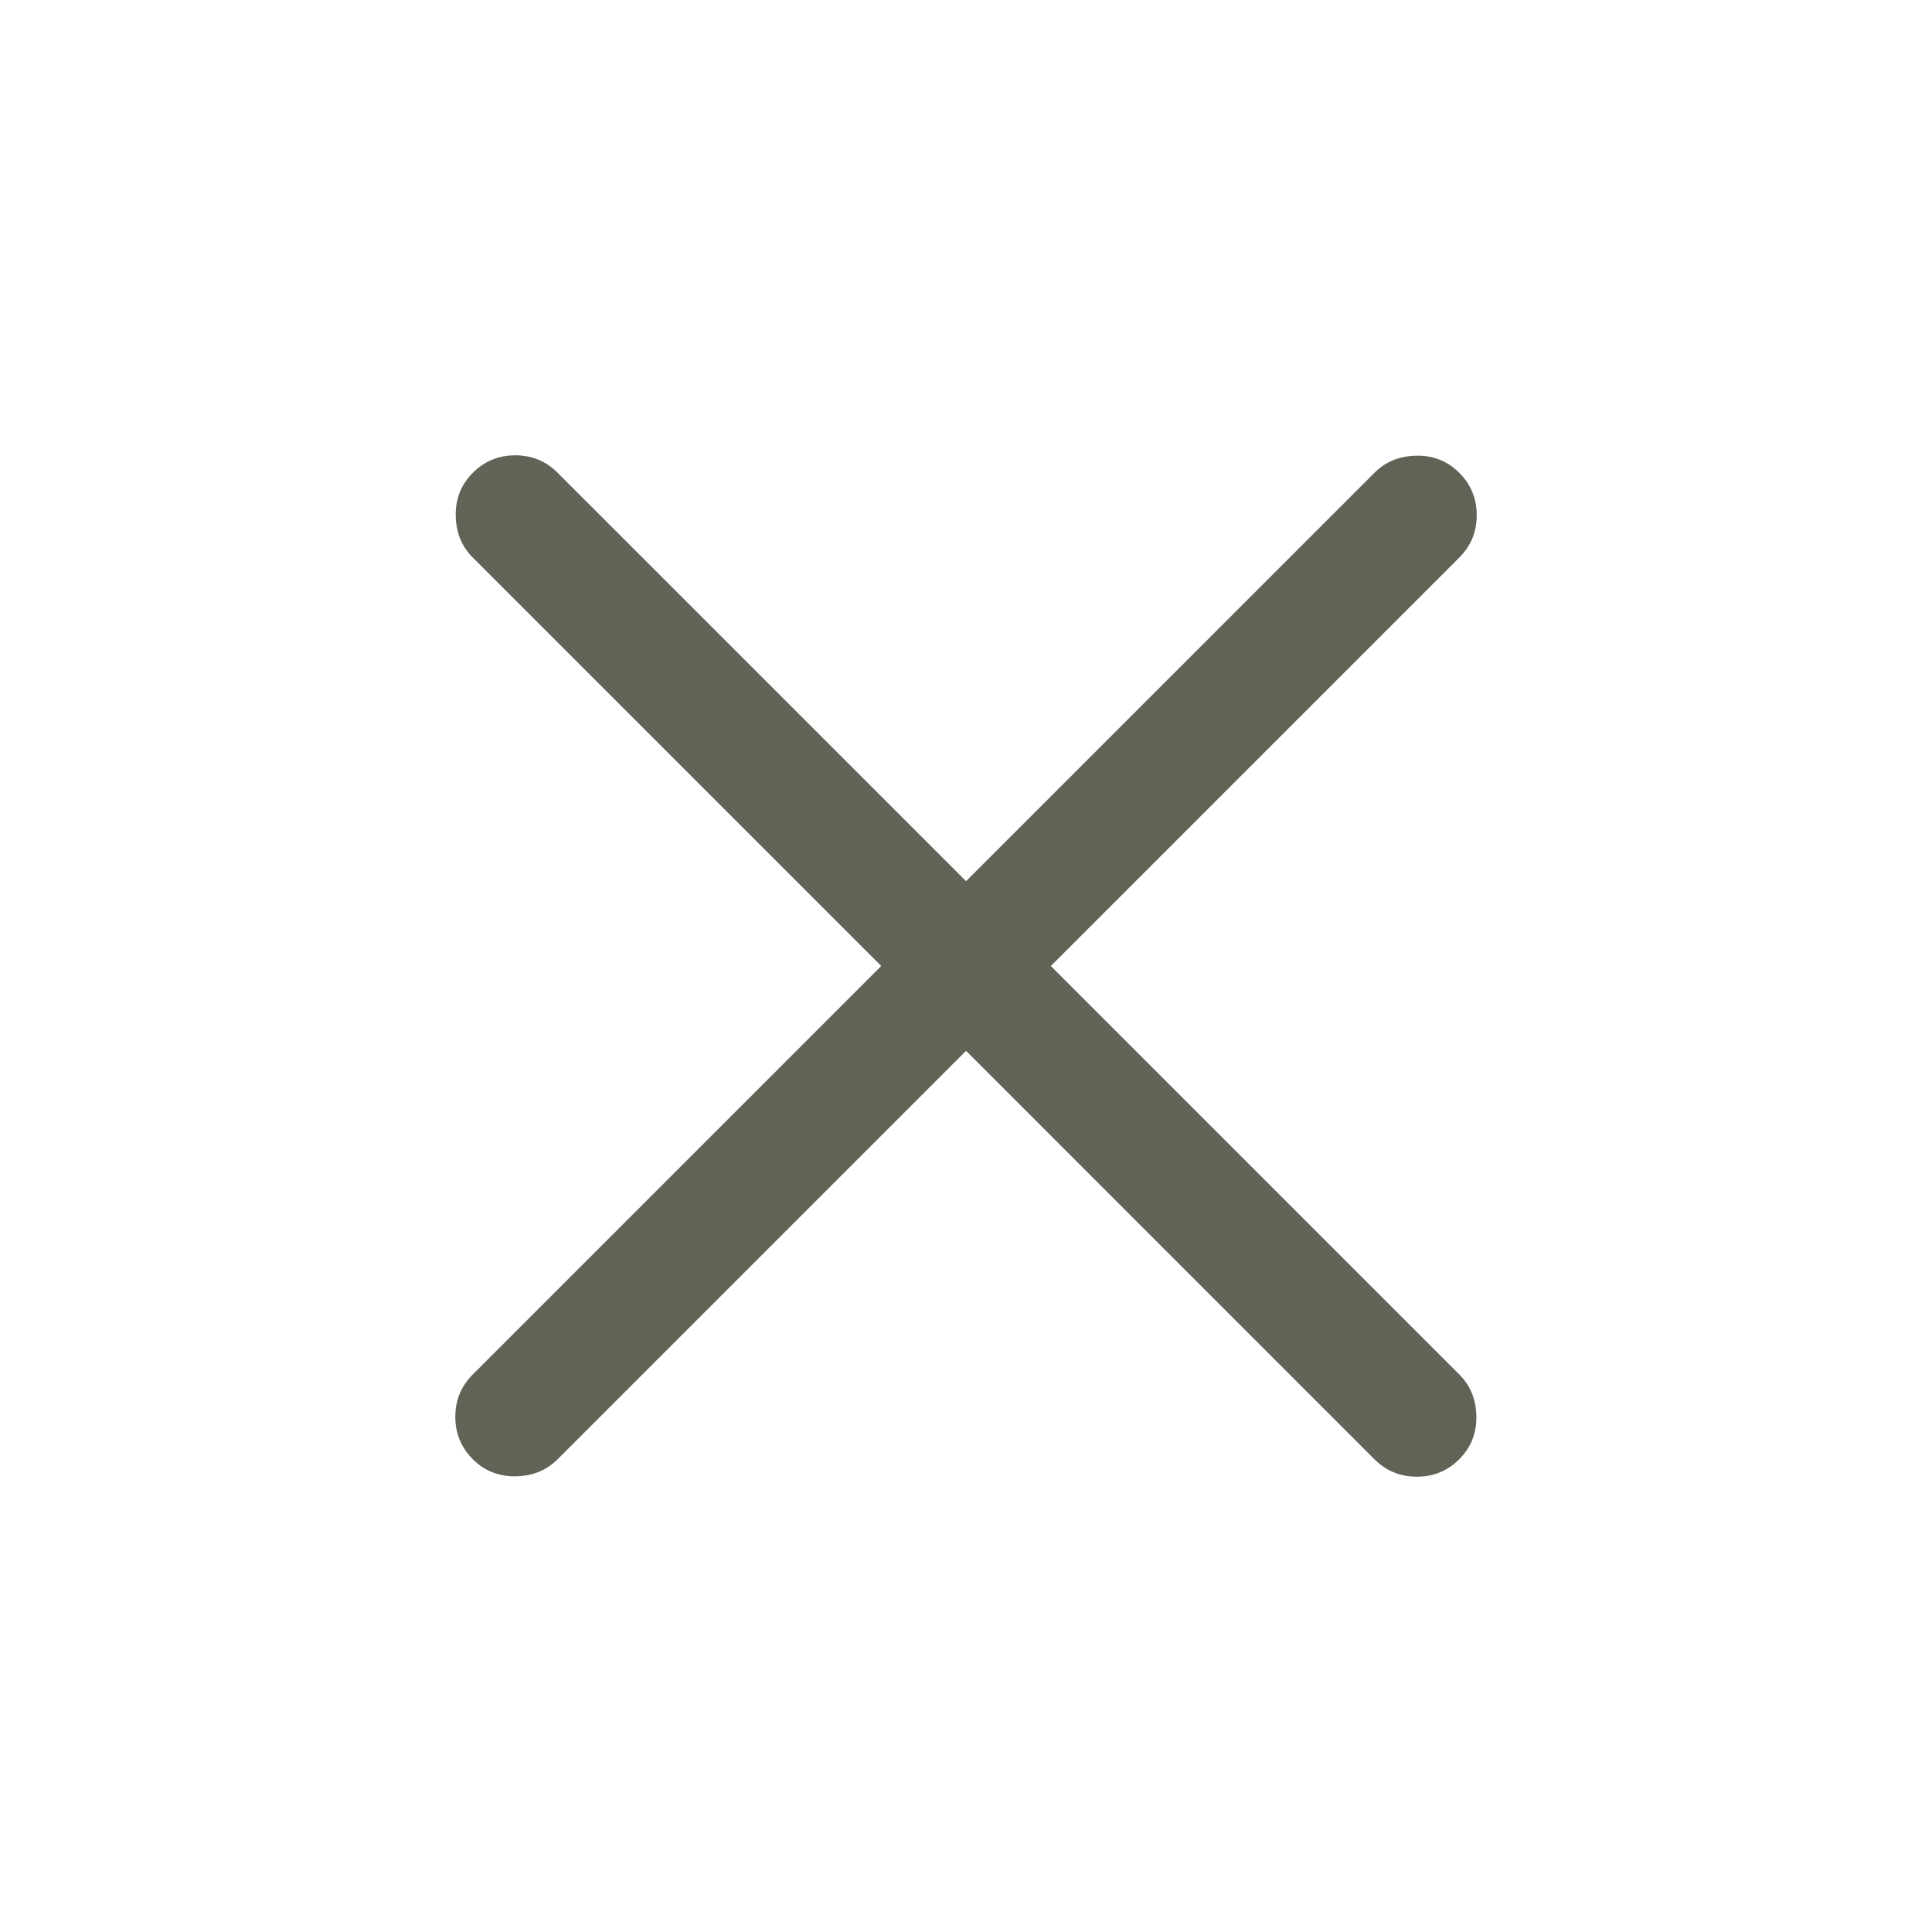 <svg width="36" height="36" viewBox="0 0 36 36" fill="none" xmlns="http://www.w3.org/2000/svg">
<mask id="mask0_11085_1045" style="mask-type:alpha" maskUnits="userSpaceOnUse" x="0" y="0" width="36" height="36">
<rect width="36" height="36" fill="#D9D9D9"/>
</mask>
<g mask="url(#mask0_11085_1045)">
<path d="M18.001 19.581L10.391 27.191C10.184 27.398 9.922 27.504 9.608 27.509C9.294 27.514 9.028 27.408 8.81 27.191C8.593 26.973 8.484 26.709 8.484 26.4C8.484 26.09 8.593 25.827 8.81 25.61L16.42 18L8.81 10.39C8.603 10.183 8.496 9.922 8.492 9.607C8.487 9.293 8.593 9.027 8.81 8.81C9.028 8.592 9.291 8.484 9.601 8.484C9.91 8.484 10.174 8.592 10.391 8.81L18.001 16.419L25.61 8.81C25.818 8.602 26.079 8.496 26.394 8.491C26.708 8.486 26.974 8.592 27.191 8.81C27.409 9.027 27.517 9.291 27.517 9.6C27.517 9.91 27.409 10.173 27.191 10.39L19.581 18L27.191 25.61C27.399 25.817 27.505 26.078 27.51 26.393C27.515 26.707 27.409 26.973 27.191 27.191C26.974 27.408 26.71 27.516 26.401 27.516C26.091 27.516 25.828 27.408 25.61 27.191L18.001 19.581Z" fill="#636257"/>
</g>
</svg>

